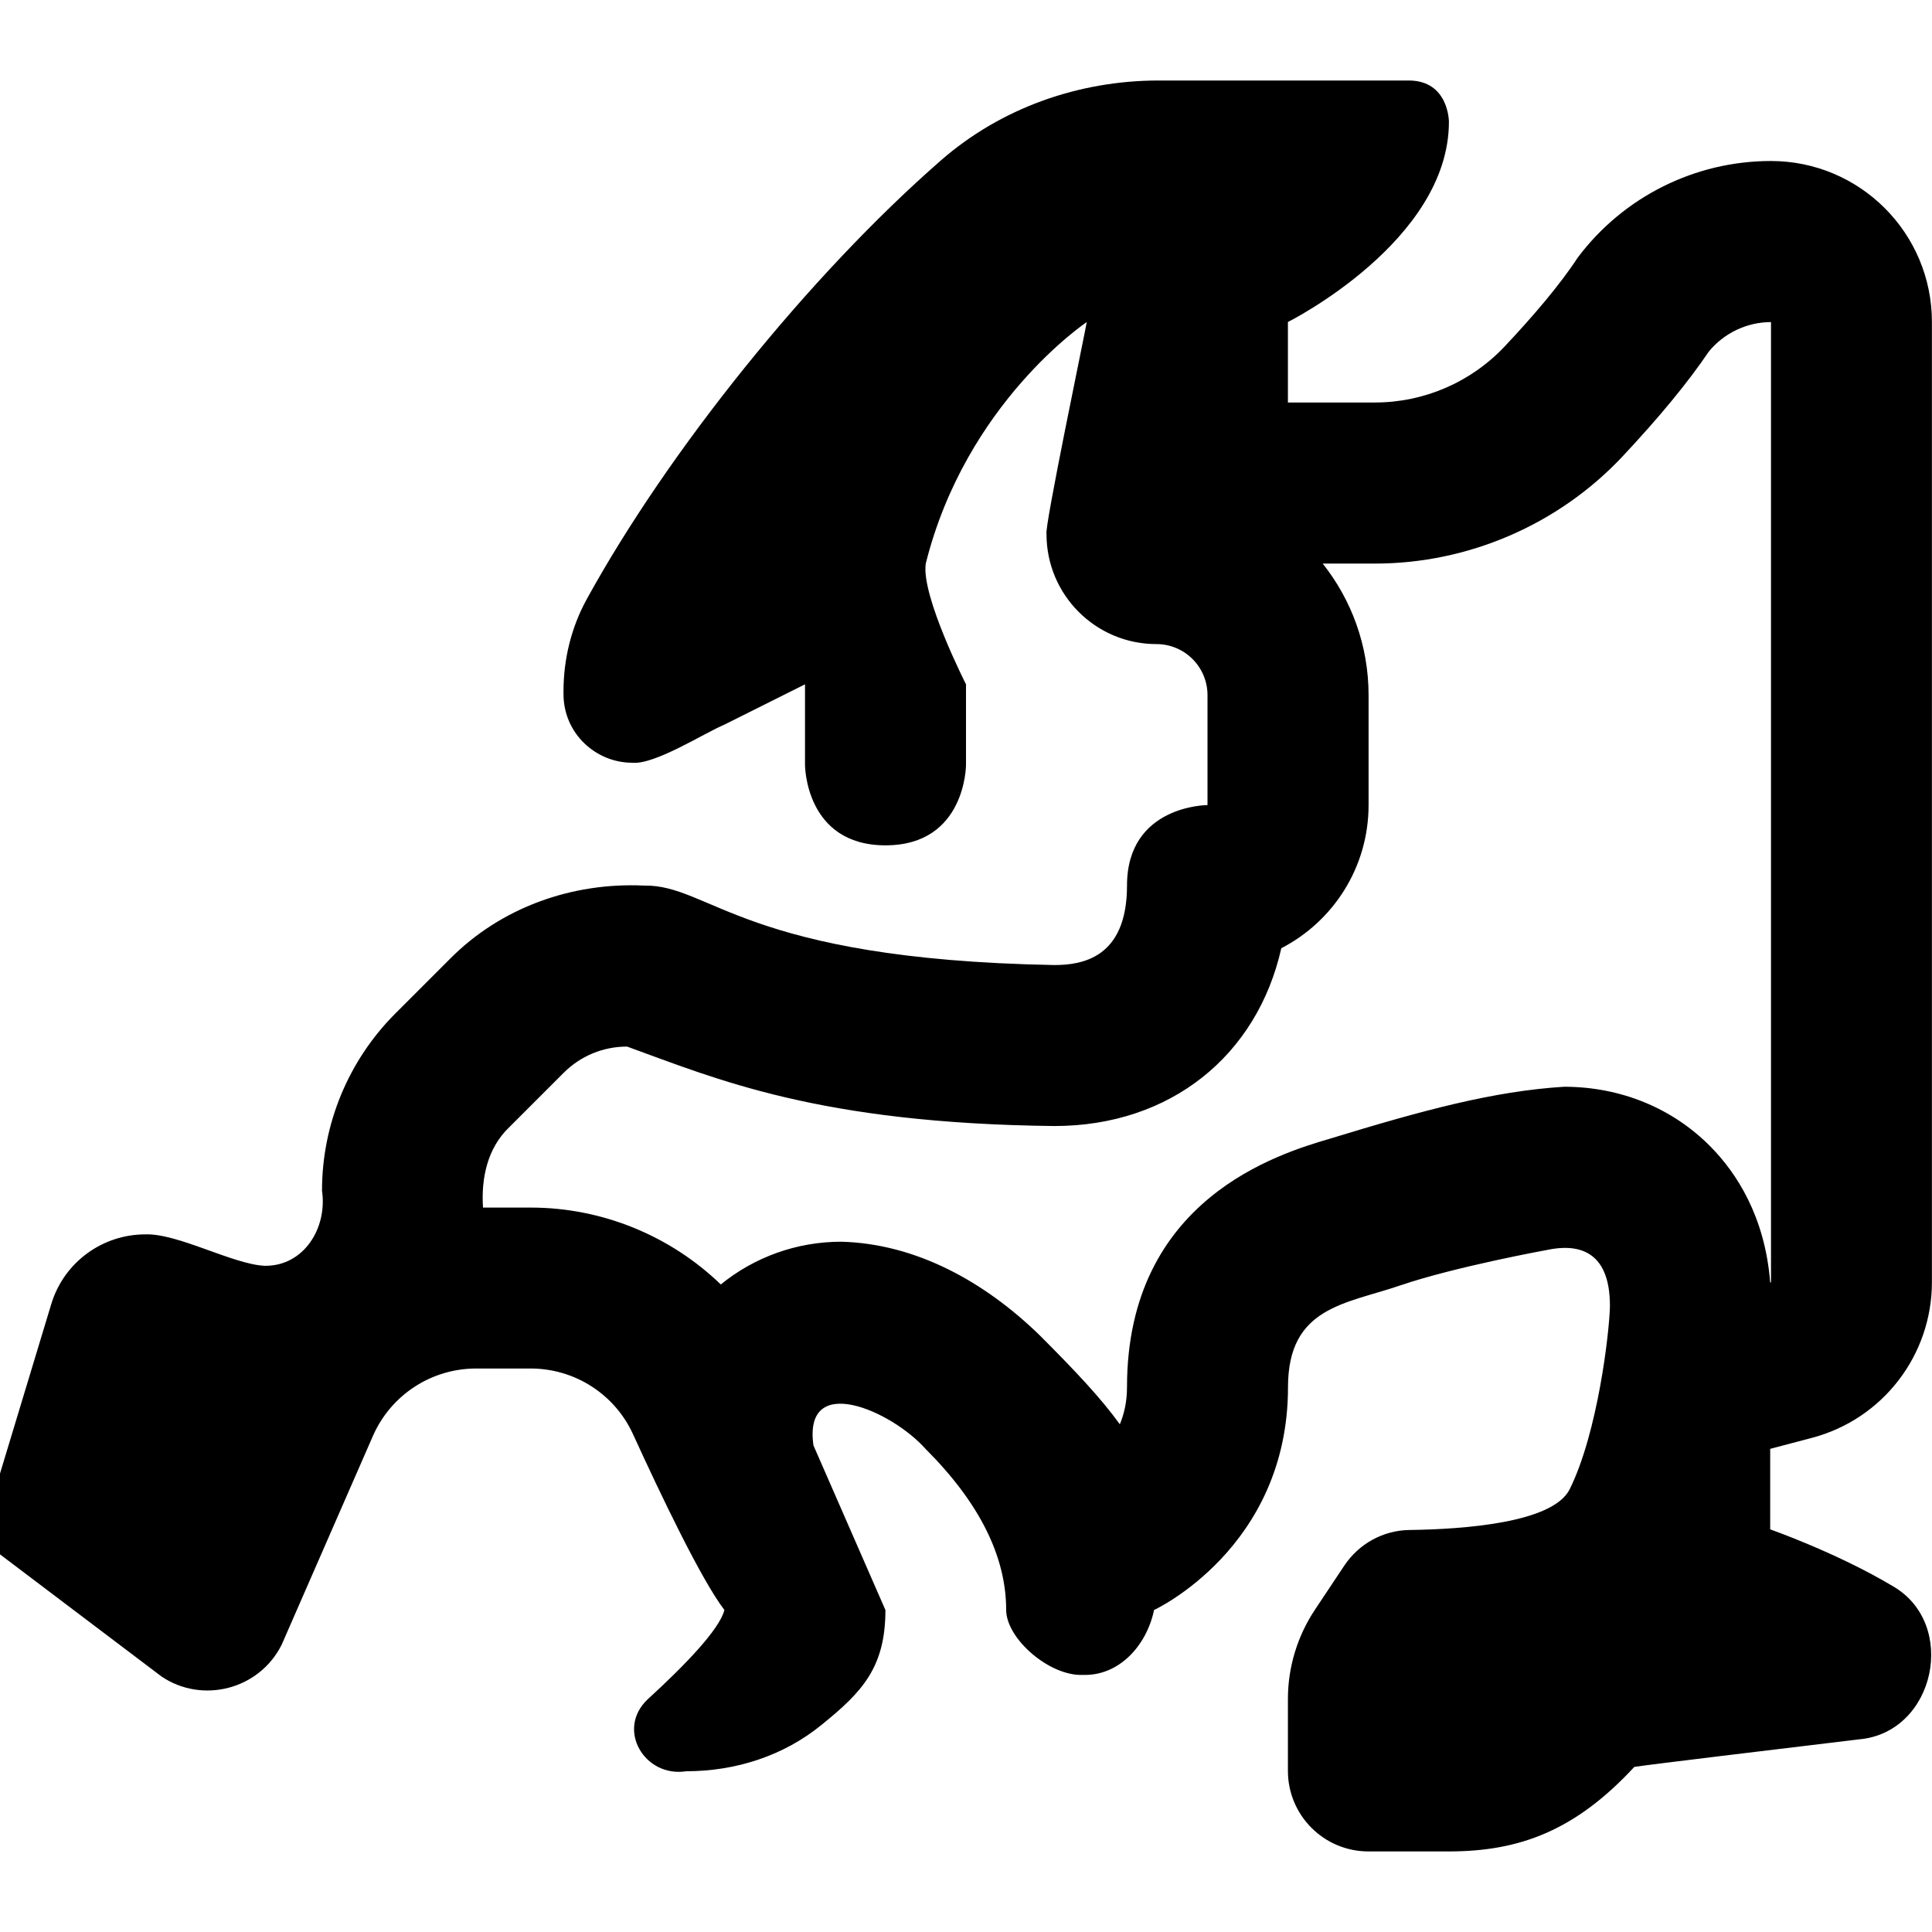 <?xml version="1.0" encoding="UTF-8"?>
<svg xmlns="http://www.w3.org/2000/svg" id="Layer_1" data-name="Layer 1" viewBox="0 0 24 24">
  <path d="M22,4V15.929s-.01,.003-.01,.003c-.065-.827-.424-1.365-.735-1.682-.474-.484-1.122-.75-1.826-.75-.878,.055-1.75,.291-2.911,.646-.623,.184-2.518,.744-2.518,3.086,0,.182-.036,.334-.089,.461-.236-.327-.56-.67-.997-1.107-.68-.661-1.53-1.136-2.463-1.161-.554,0-1.079,.191-1.497,.531-.623-.601-1.467-.955-2.362-.955h-.592c-.024-.363,.054-.739,.326-.998l.676-.676c.21-.21,.49-.326,.788-.326,1.108,.401,2.375,.954,5.306,.987,1.445,0,2.521-.876,2.821-2.209,.644-.332,1.084-1.004,1.084-1.778v-1.365c0-.617-.213-1.186-.57-1.635h.65c1.159,0,2.278-.484,3.071-1.327,.457-.487,.818-.925,1.075-1.306,.189-.231,.475-.367,.774-.367M14.395,1c-.992,0-1.959,.34-2.706,.992-1.644,1.436-3.387,3.609-4.399,5.449-.193,.351-.29,.746-.29,1.147v.033c0,.494,.405,.854,.853,.854,.277,.029,.898-.37,1.147-.474l1-.5v1s0,1,1,1,1-1,1-1v-1s-.56-1.102-.5-1.5c.5-2,2-3,2-3-.025,.15-.531,2.566-.5,2.635,0,.754,.611,1.365,1.365,1.365,.351,0,.635,.284,.635,.635v1.365s-1,0-1,1c0,.907-.568,.987-.904,.987-3.865-.071-4.269-1.001-5.096-.987-.894-.042-1.779,.272-2.412,.912l-.676,.676c-.584,.584-.912,1.376-.912,2.202,.069,.468-.23,.942-.715,.933-.397-.02-1.081-.407-1.483-.39-.521,0-1.005,.338-1.165,.865l-.638,2.109v1l2.009,1.519c.505,.34,1.212,.163,1.491-.396l1.133-2.592c.223-.51,.726-.839,1.283-.839h.676c.547,0,1.044,.317,1.272,.815,.345,.755,.852,1.816,1.136,2.185-.062,.244-.501,.696-.952,1.108-.4,.376-.037,.976,.477,.895,.61,0,1.209-.189,1.685-.579,.502-.406,.79-.712,.79-1.424l-.894-2.045c-.13-.915,.968-.434,1.394,.045q1,1,1,2c.002,.359,.541,.824,.952,.806,.45,.016,.794-.366,.885-.806,0,0,1.664-.768,1.664-2.768,0-1,.716-1.032,1.394-1.264s1.83-.442,1.83-.442c.336-.07,.78-.031,.775,.706-.007,.318-.15,1.563-.5,2.268-.208,.419-1.321,.497-1.99,.506-.327,.004-.628,.171-.81,.443l-.364,.547c-.219,.329-.336,.715-.336,1.109v.894c0,.552,.448,1,1,1h1c.882,0,1.574-.262,2.303-1.05,.168-.027,1.75-.217,2.79-.342,.95-.081,1.239-1.442,.413-1.908-.687-.41-1.515-.701-1.515-.701v-1l.52-.137c.878-.232,1.489-1.026,1.489-1.934V4c0-1.105-.895-2-2-2-.944,0-1.833,.445-2.4,1.2-.218,.335-.56,.735-.907,1.103-.419,.445-1.002,.697-1.613,.697h-1.08v-1s2-1,2-2.487c0,0,0-.513-.5-.513-.4,0-3.105,0-3.105,0Z"/>
</svg>
